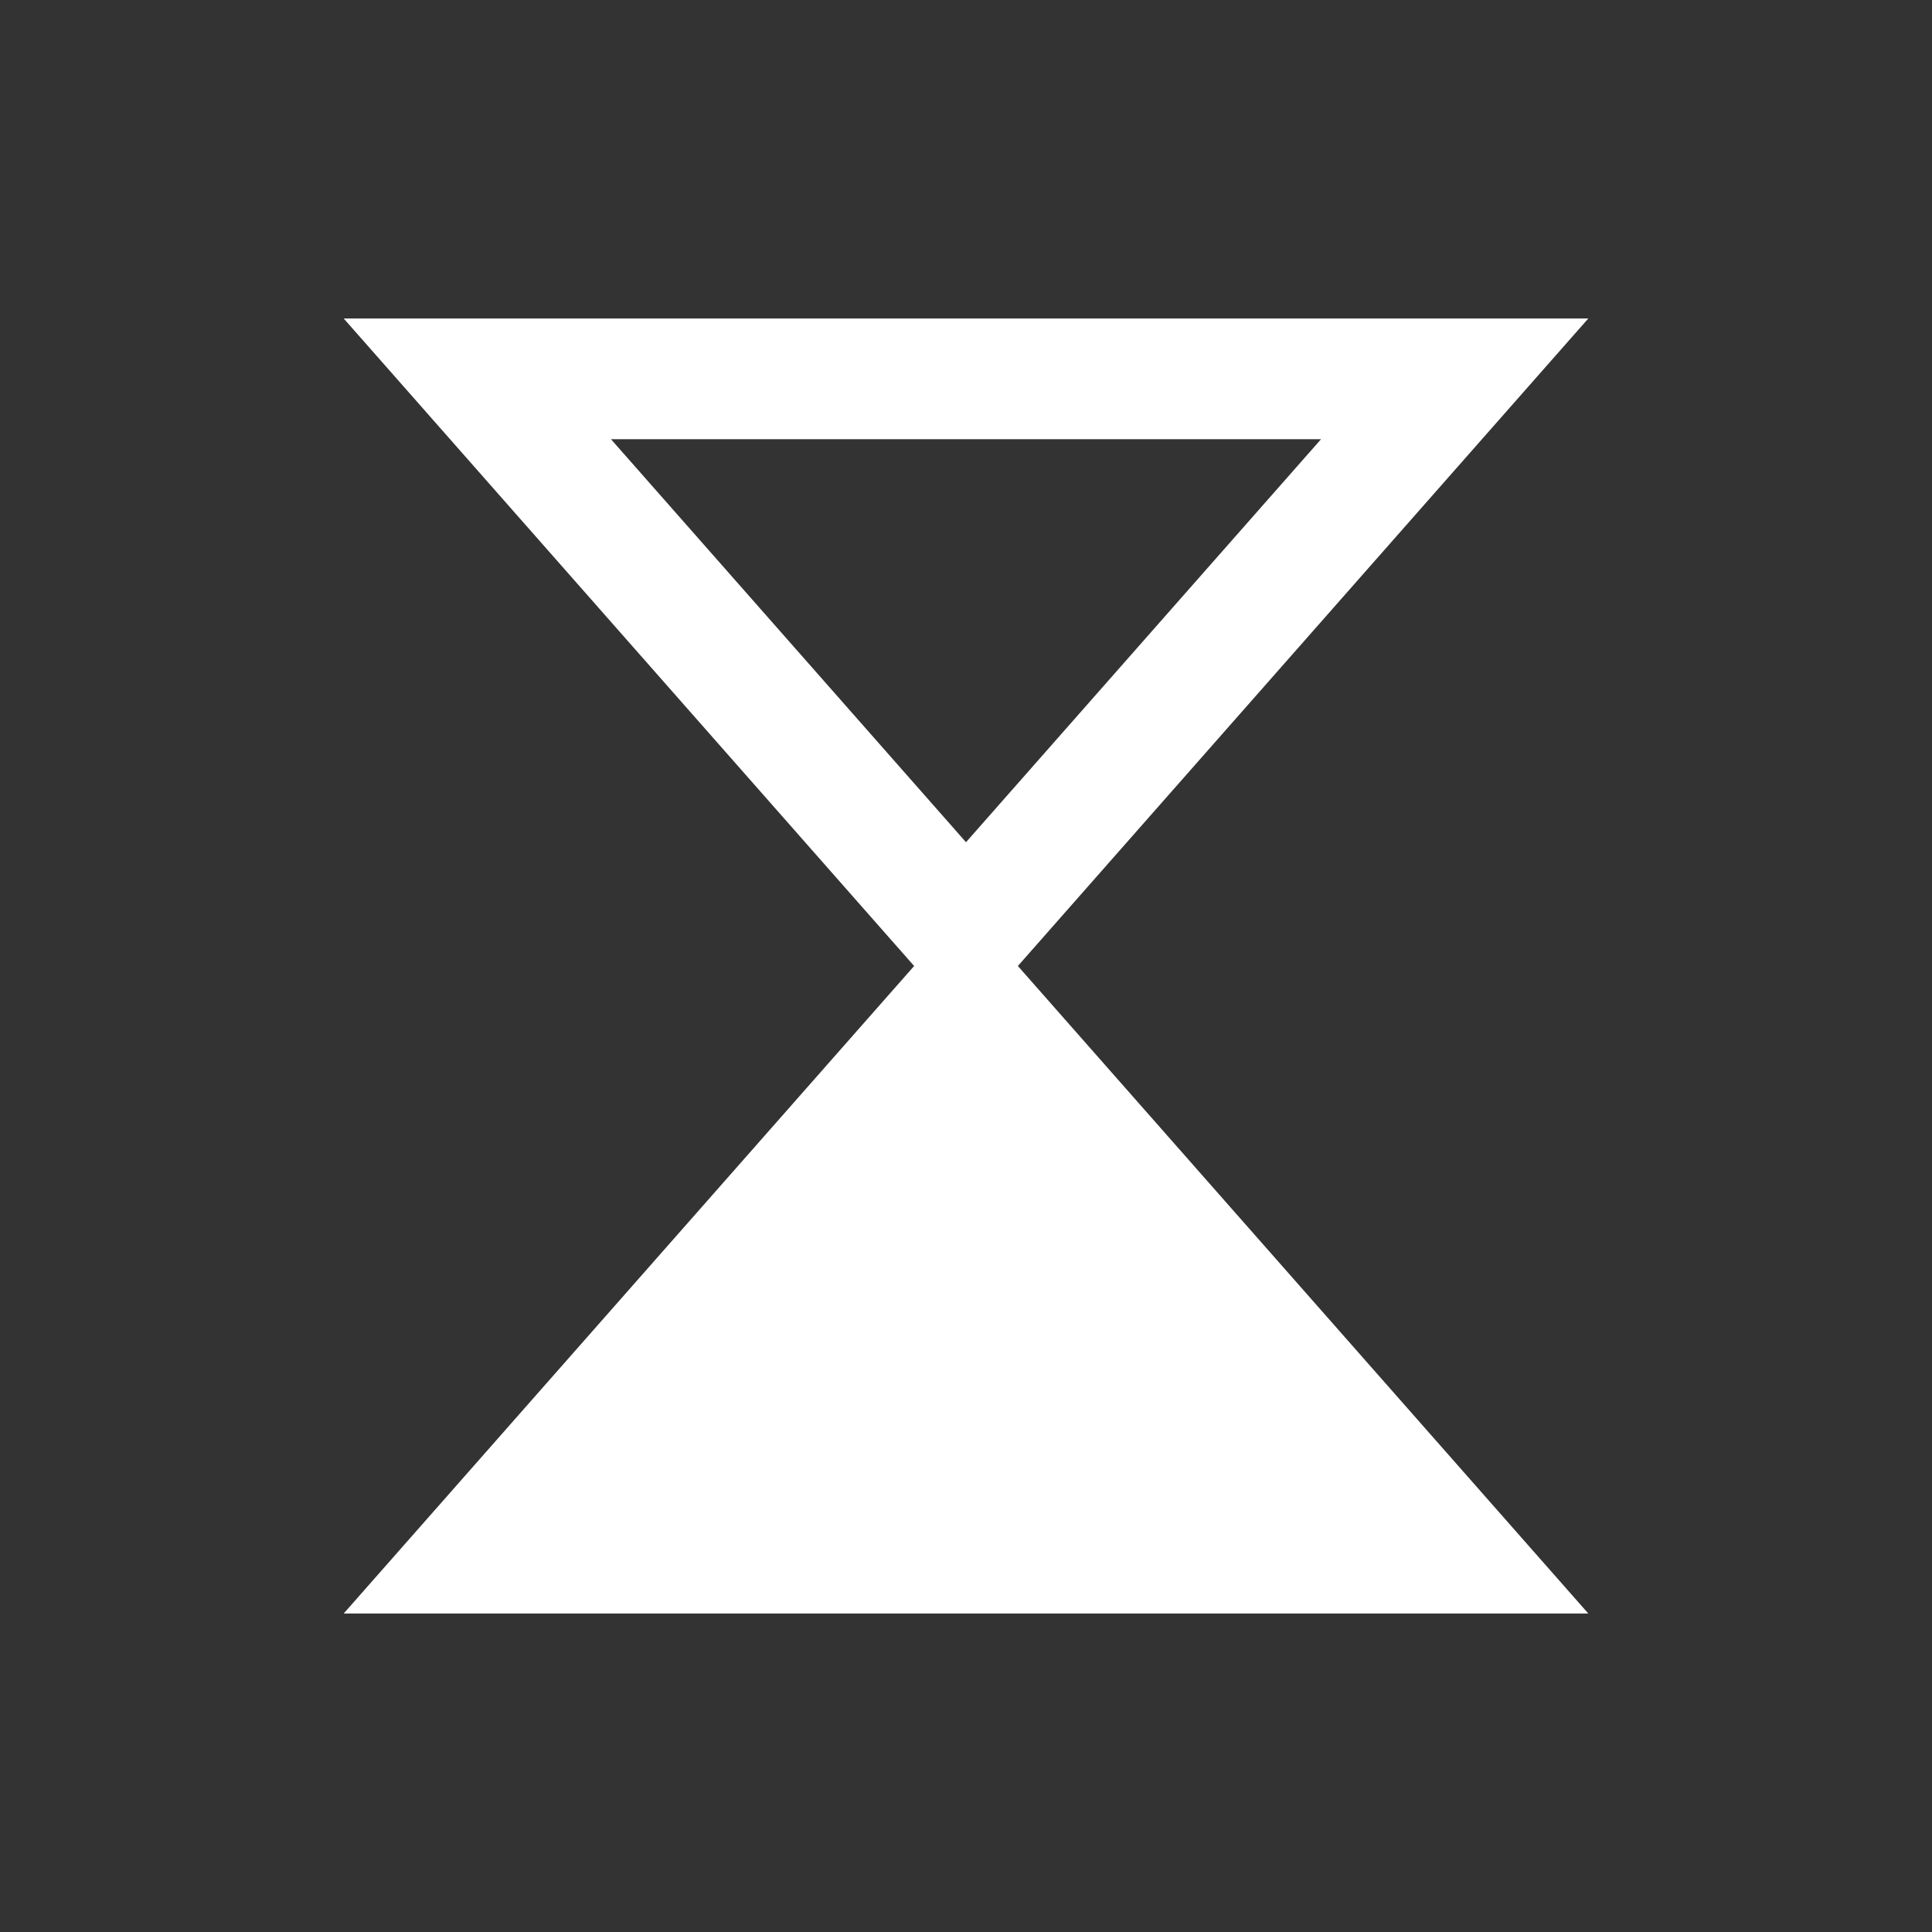 <?xml version="1.0" encoding="utf-8"?>
<!-- Generator: Adobe Illustrator 26.0.0, SVG Export Plug-In . SVG Version: 6.00 Build 0)  -->
<svg version="1.1" id="图层_1" xmlns="http://www.w3.org/2000/svg" xmlns:xlink="http://www.w3.org/1999/xlink" x="0px" y="0px"
	 viewBox="0 0 512 512" style="enable-background:new 0 0 512 512;" xml:space="preserve">
<rect x="0" y="0" width="512" height="512" fill="#333333" stroke="none"/>
<style type="text/css">
	.st0{fill:none;stroke:#FFFFFF;stroke-width:32;}
	.st1{fill:#FFFFFF;stroke:#FFFFFF;stroke-width:32;}
</style>
<g>
	<g id="svg_5">
		<path id="svg_1" class="st0" d="M385.5,100.4L256,247.4l-129.5-147C126.5,100.4,385.5,100.4,385.5,100.4z"/>
		<path id="svg_4" class="st1" d="M126.5,411.6l129.5-147l129.5,147H126.5z"/>
	</g>
</g>
</svg>
